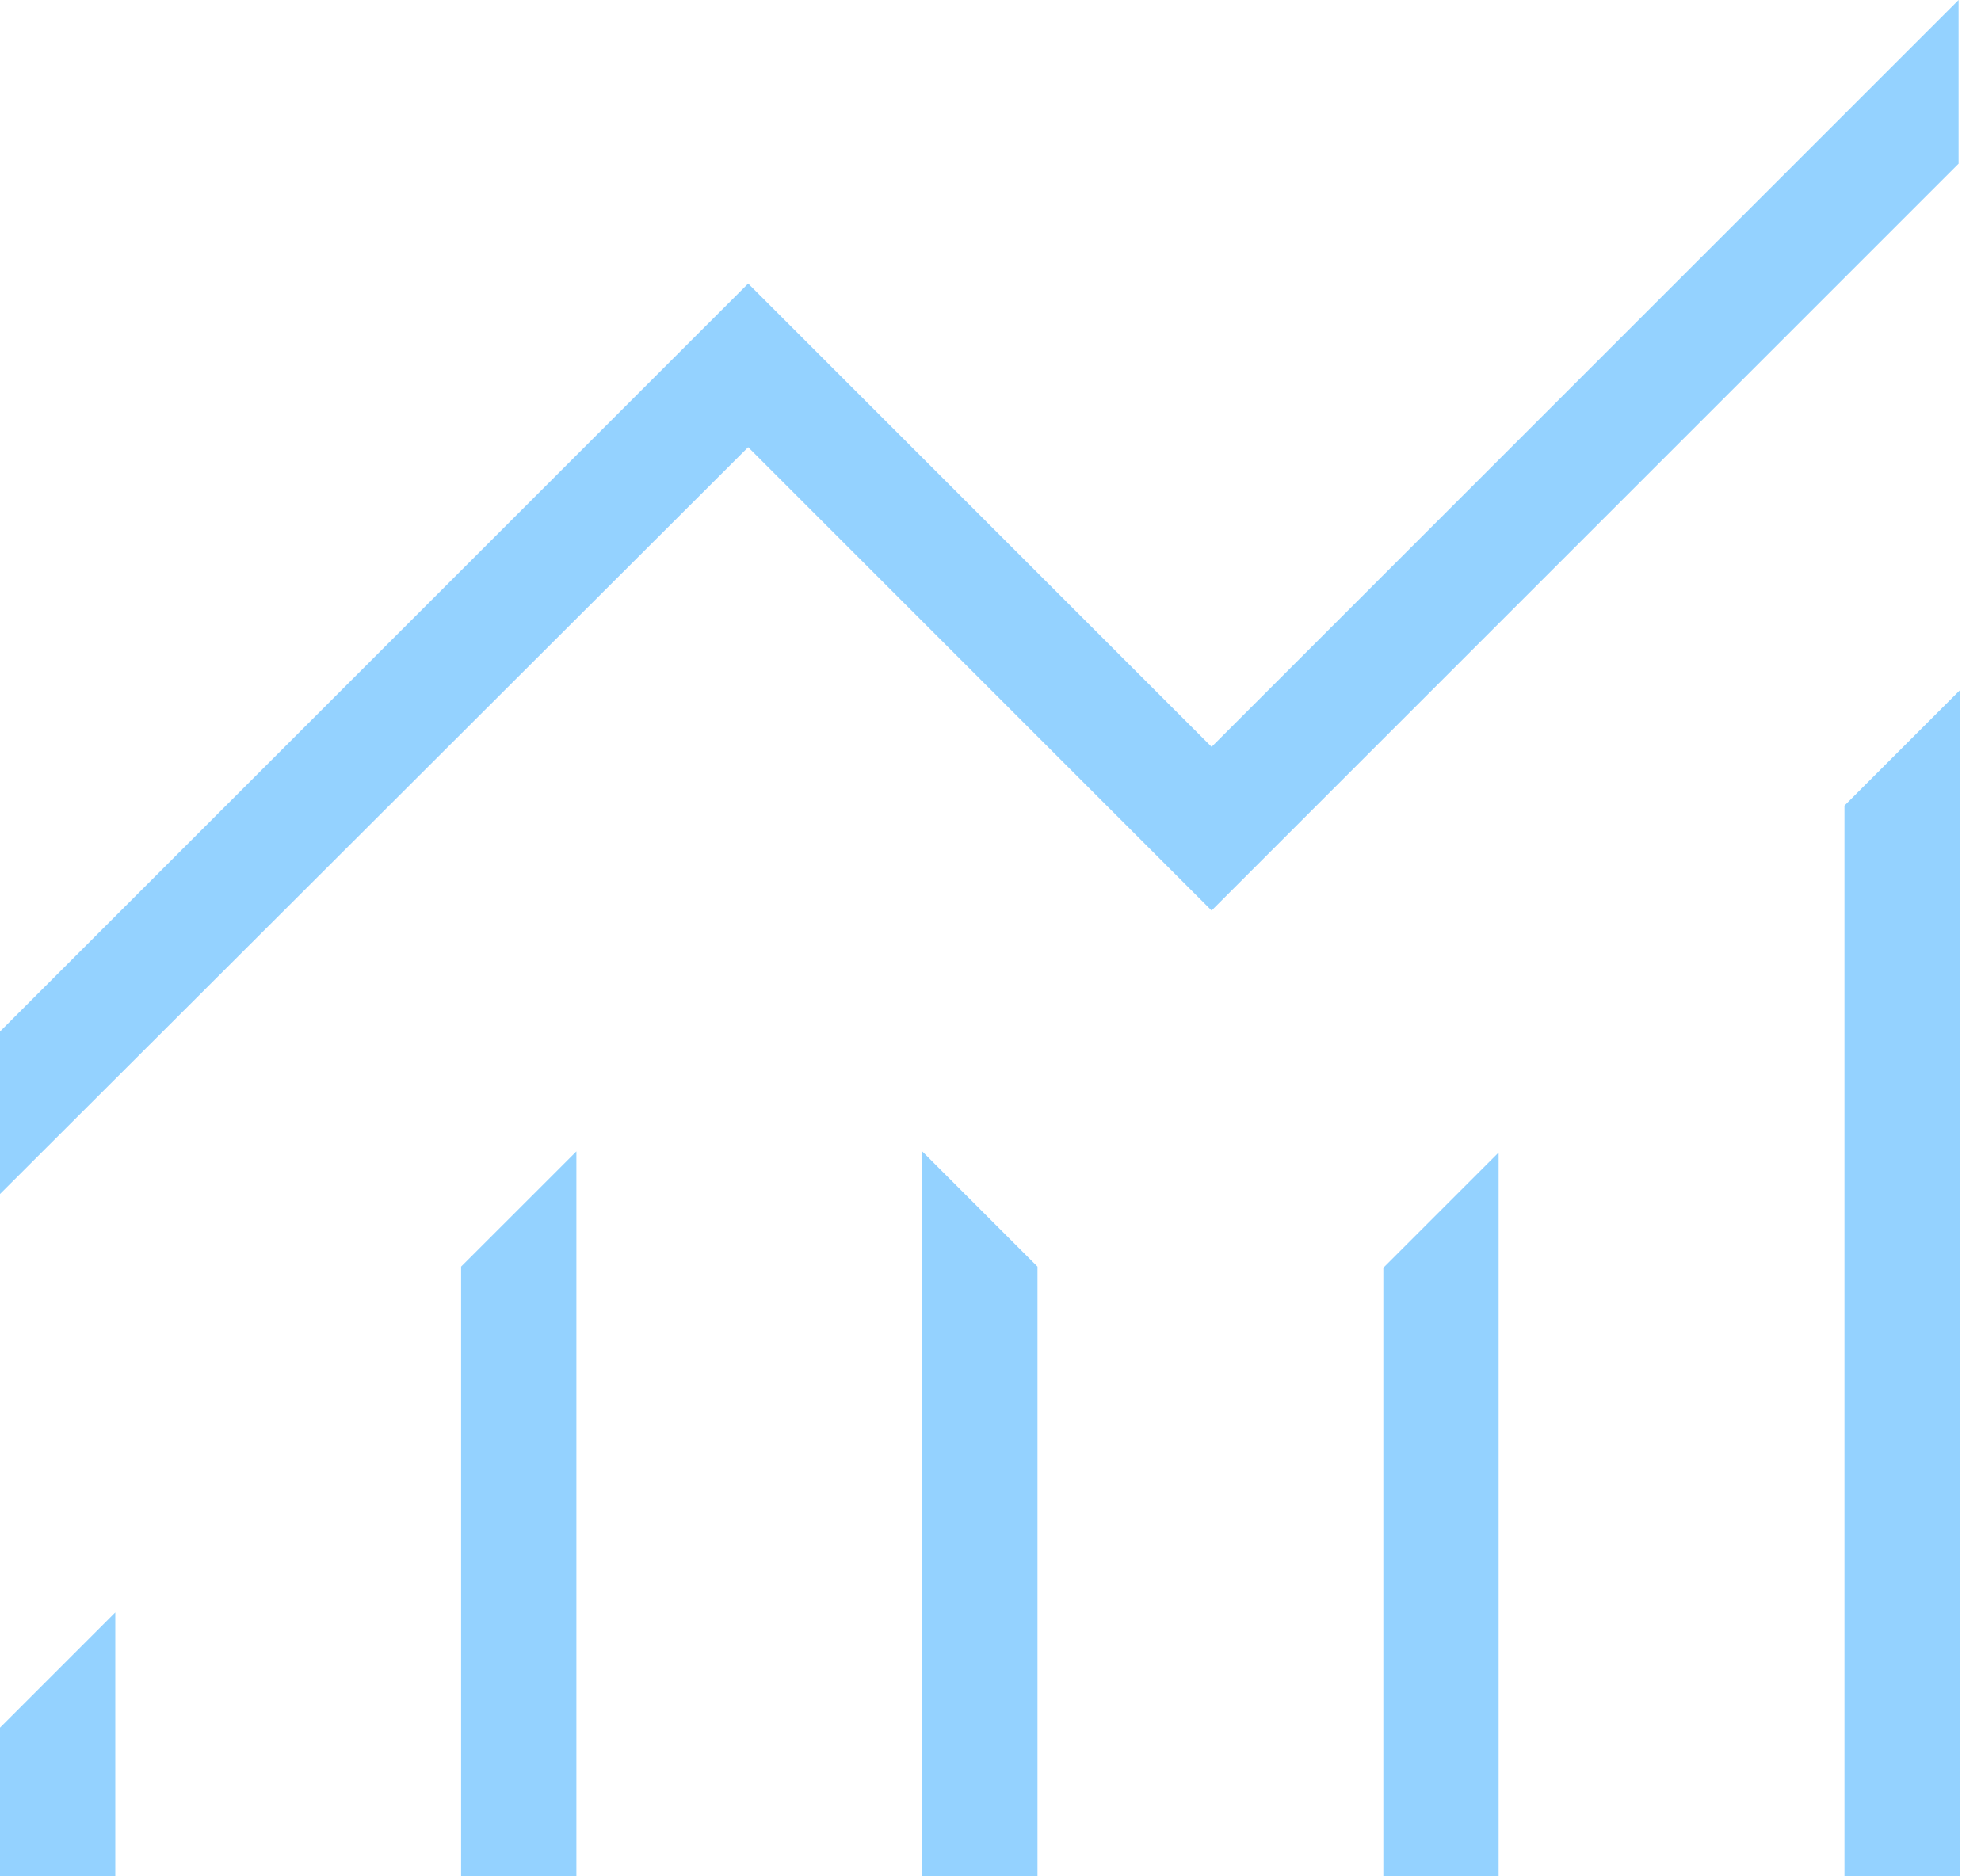 <svg width="76" height="72" viewBox="0 0 76 72" fill="none" xmlns="http://www.w3.org/2000/svg">
<path d="M0 45.818V39.582L28.703 10.88L46.482 28.659L75.14 0V6.28L46.482 34.939L28.703 17.16L0 45.818ZM4.423 61.872L0 66.295V72H4.423V61.872ZM75.184 26.491L70.762 30.914V72H75.184V26.491ZM57.494 44.226L53.071 48.649V72H57.494V44.226ZM22.113 44.182L17.69 48.604V72H22.113V44.182ZM35.381 72H39.803V48.604L35.381 44.182V72Z" fill="#94D2FF"/>
</svg>

